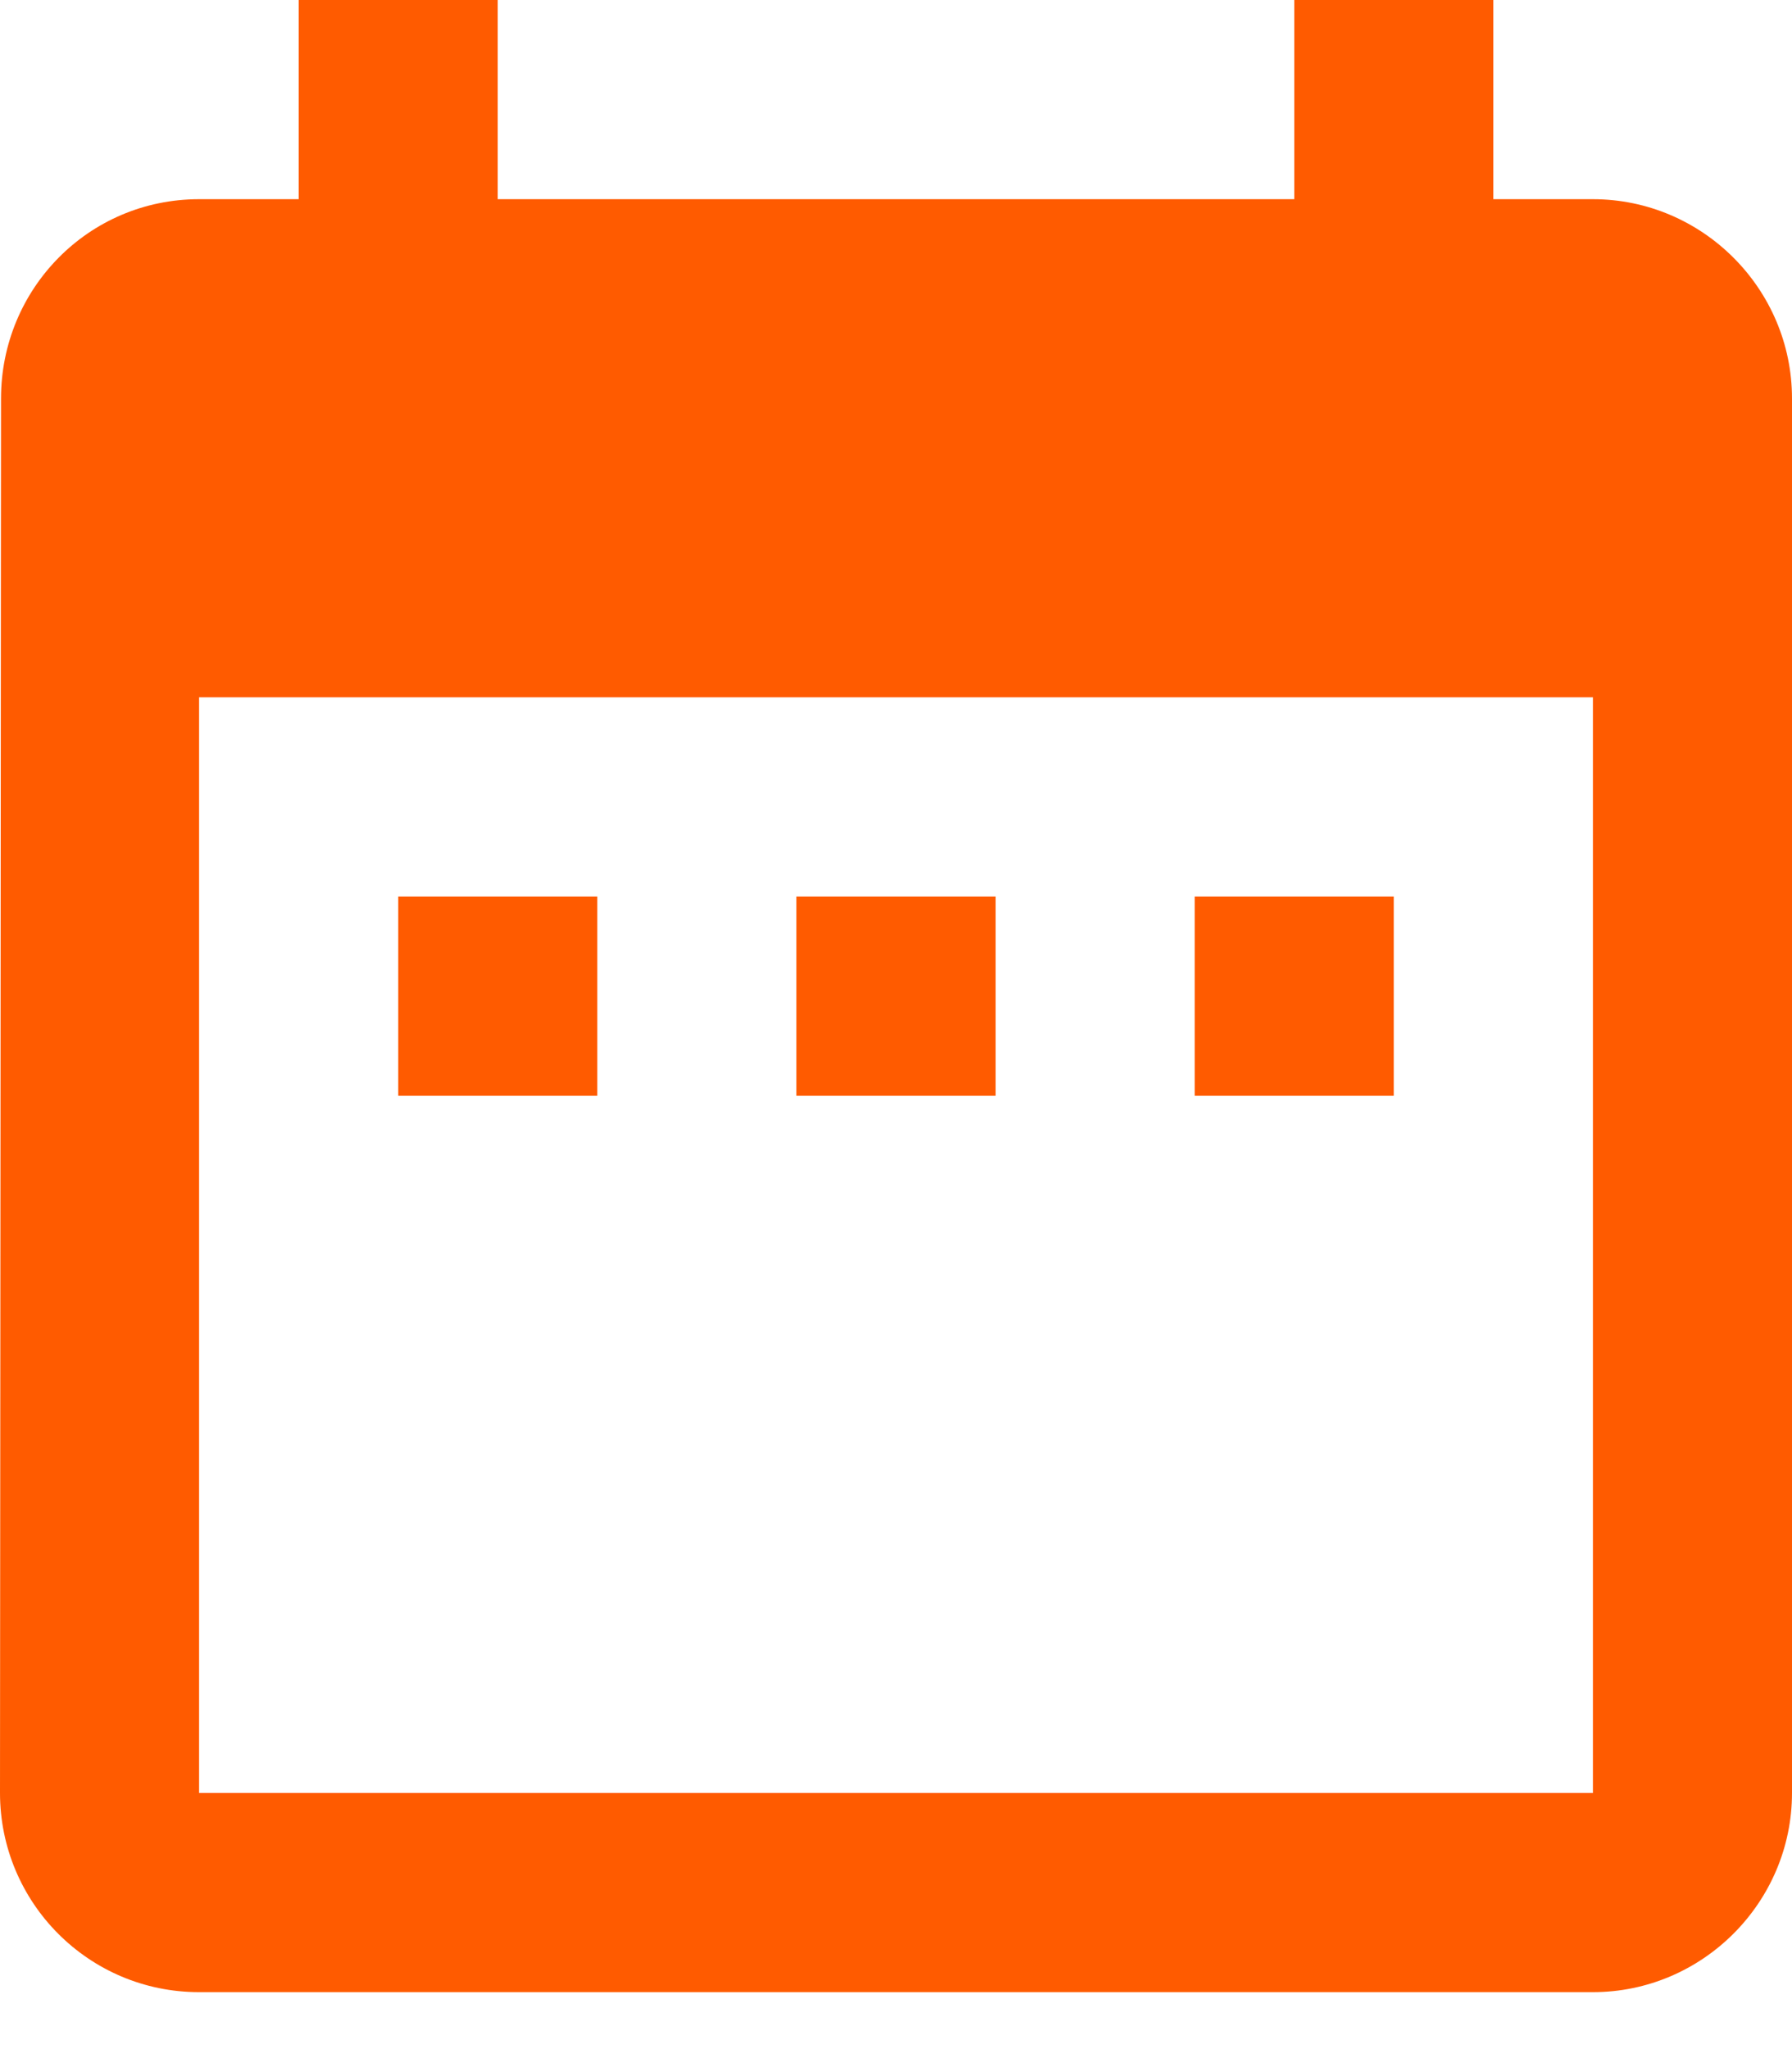 <?xml version="1.0" encoding="utf-8"?>
<svg xmlns="http://www.w3.org/2000/svg" fill="none" height="100%" overflow="visible" preserveAspectRatio="none" style="display: block;" viewBox="0 0 21 24" width="100%">
<path d="M7 10.5H4.667V12.833H7V10.5ZM11.667 10.5H9.333V12.833H11.667V10.5ZM16.333 10.5H14V12.833H16.333V10.5ZM18.667 2.333H17.5V0H15.167V2.333H5.833V0H3.5V2.333H2.333C1.038 2.333 0.012 3.383 0.012 4.667L0 21C0 22.283 1.038 23.333 2.333 23.333H18.667C19.95 23.333 21 22.283 21 21V4.667C21 3.383 19.95 2.333 18.667 2.333ZM18.667 21H2.333V8.167H18.667V21Z" fill="#FF5B00" id="Vector"/>
</svg>